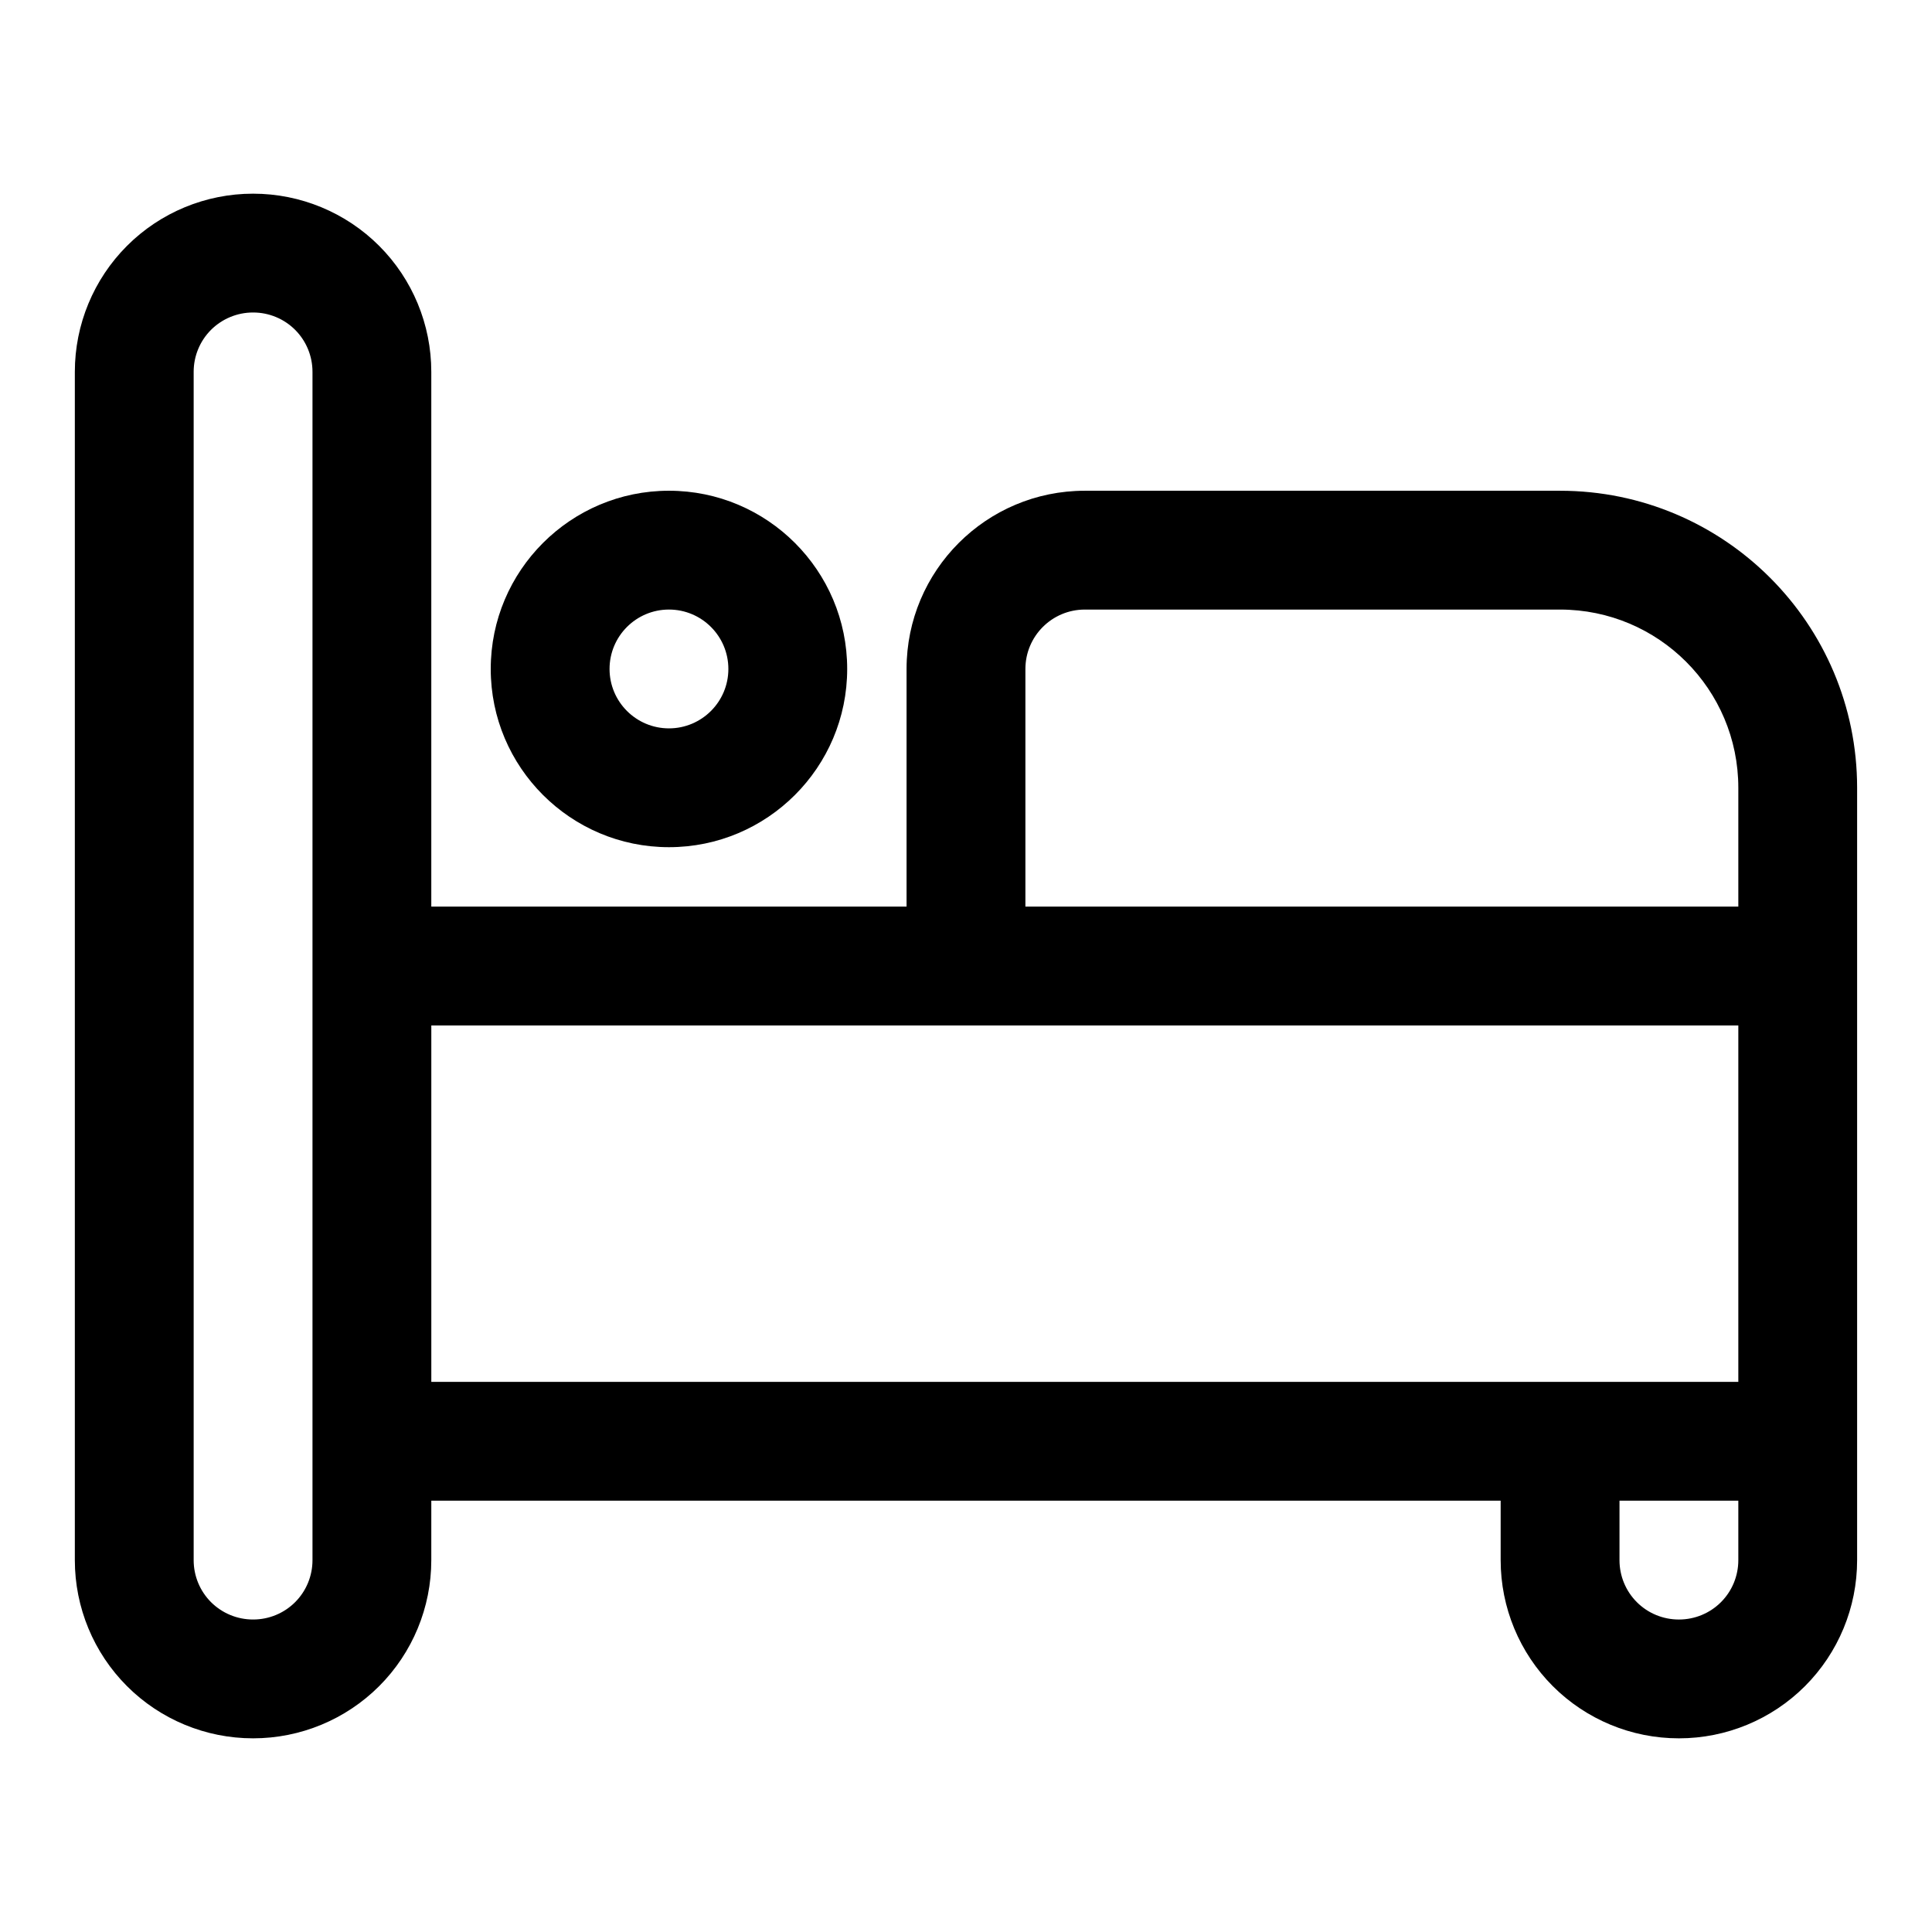 <?xml version="1.0" encoding="UTF-8"?>
<!-- Uploaded to: SVG Find, www.svgrepo.com, Generator: SVG Find Mixer Tools -->
<svg fill="#000000" width="800px" height="800px" version="1.1" viewBox="144 144 512 512" xmlns="http://www.w3.org/2000/svg">
 <g fill-rule="evenodd">
  <path d="m258.3 541.7h283.39v15.773c0 12.52 4.977 24.531 13.824 33.379 8.848 8.848 20.859 13.824 33.375 13.824h0.062c12.52 0 24.531-4.977 33.379-13.824 8.848-8.848 13.824-20.859 13.824-33.379v-204.7c0-43.469-35.25-78.719-78.723-78.719h-125.95c-26.09 0-47.234 21.145-47.234 47.23v62.977h-125.95v-141.73c0-12.516-4.973-24.531-13.82-33.379-8.852-8.848-20.863-13.824-33.379-13.824h-0.062c-12.516 0-24.531 4.977-33.379 13.824-8.848 8.848-13.824 20.863-13.824 33.379v314.94c0 12.52 4.977 24.531 13.824 33.379s20.863 13.824 33.379 13.824h0.062c12.516 0 24.527-4.977 33.379-13.824 8.848-8.848 13.82-20.859 13.82-33.379zm-31.488-299.17v314.94c0 4.176-1.652 8.172-4.598 11.117-2.941 2.945-6.941 4.598-11.113 4.598h-0.062c-4.172 0-8.156-1.652-11.117-4.598-2.941-2.945-4.598-6.941-4.598-11.117v-314.94c0-4.172 1.656-8.172 4.598-11.117 2.961-2.941 6.945-4.598 11.117-4.598h0.062c4.172 0 8.172 1.656 11.113 4.598 2.945 2.945 4.598 6.945 4.598 11.117zm377.86 299.17v15.773c0 4.176-1.652 8.172-4.598 11.117-2.945 2.945-6.945 4.598-11.117 4.598h-0.062c-4.172 0-8.172-1.652-11.113-4.598-2.945-2.945-4.598-6.941-4.598-11.117v-15.773zm0-125.95v94.465h-346.37v-94.465zm0-62.977v31.488h-188.93v-62.977c0-8.691 7.055-15.742 15.746-15.742h125.95c26.09 0 47.234 21.145 47.234 47.23z"/>
  <path d="m321.28 274.05c-26.062 0-47.23 21.168-47.23 47.234 0 26.062 21.168 47.23 47.23 47.23 26.066 0 47.234-21.168 47.234-47.23 0-26.066-21.168-47.234-47.234-47.234zm0 31.488c8.691 0 15.746 7.055 15.746 15.746 0 8.688-7.055 15.742-15.746 15.742s-15.742-7.055-15.742-15.742c0-8.691 7.051-15.746 15.742-15.746z"/>
 </g>
</svg>